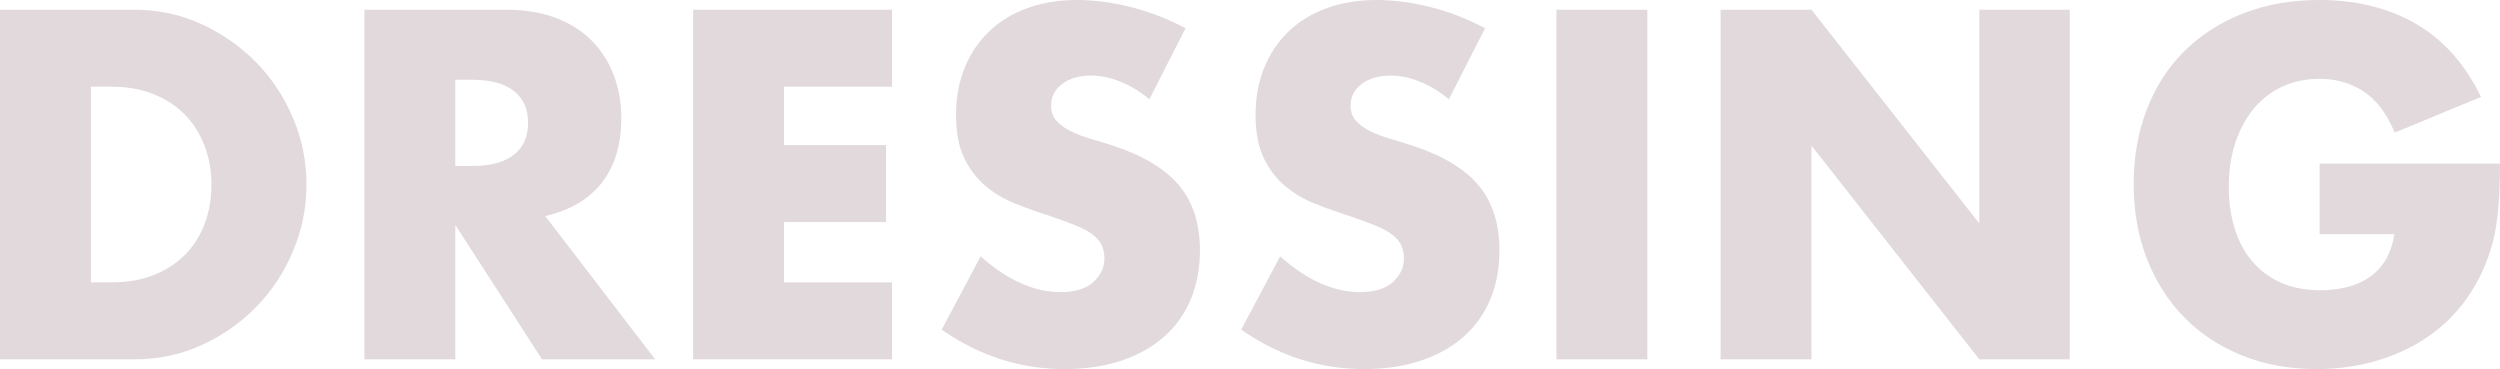 <?xml version="1.0" encoding="UTF-8"?>
<svg id="_レイヤー_2" data-name="レイヤー 2" xmlns="http://www.w3.org/2000/svg" viewBox="0 0 323.52 47.76">
  <defs>
    <style>
      .cls-1 {
        fill: #340110;
      }

      .cls-2 {
        opacity: .15;
      }
    </style>
  </defs>
  <g id="_着付け" data-name="着付け">
    <g class="cls-2">
      <path class="cls-1" d="M0,1.26h17.4c3.08,0,5.97.62,8.67,1.86,2.7,1.24,5.06,2.89,7.08,4.95,2.02,2.06,3.61,4.46,4.77,7.2,1.16,2.74,1.74,5.61,1.74,8.61s-.57,5.81-1.71,8.55c-1.14,2.74-2.72,5.15-4.74,7.23-2.02,2.08-4.38,3.74-7.08,4.98-2.7,1.24-5.61,1.86-8.73,1.86H0V1.26ZM11.76,36.54h2.7c2.04,0,3.86-.32,5.46-.96,1.6-.64,2.95-1.52,4.05-2.64,1.1-1.12,1.94-2.45,2.52-3.99.58-1.54.87-3.23.87-5.07s-.3-3.48-.9-5.04c-.6-1.56-1.45-2.9-2.55-4.02-1.1-1.12-2.45-2-4.05-2.64-1.6-.64-3.4-.96-5.4-.96h-2.7v25.32Z"/>
      <path class="cls-1" d="M84.78,46.5h-14.64l-11.22-17.4v17.4h-11.76V1.26h18.3c2.52,0,4.72.37,6.6,1.11,1.88.74,3.43,1.75,4.65,3.03,1.22,1.28,2.14,2.76,2.76,4.44.62,1.68.93,3.48.93,5.4,0,3.44-.83,6.23-2.49,8.37-1.66,2.14-4.11,3.59-7.35,4.35l14.22,18.54ZM58.92,21.48h2.22c2.32,0,4.1-.48,5.34-1.44,1.24-.96,1.86-2.34,1.86-4.14s-.62-3.18-1.86-4.14c-1.24-.96-3.02-1.44-5.34-1.44h-2.22v11.16Z"/>
      <path class="cls-1" d="M115.44,11.22h-13.98v7.56h13.2v9.96h-13.2v7.8h13.98v9.96h-25.74V1.26h25.74v9.96Z"/>
      <path class="cls-1" d="M148.74,12.84c-1.28-1.04-2.56-1.81-3.84-2.31-1.28-.5-2.52-.75-3.72-.75-1.52,0-2.76.36-3.72,1.08-.96.72-1.44,1.66-1.44,2.82,0,.8.24,1.46.72,1.98.48.52,1.11.97,1.89,1.35.78.38,1.66.71,2.64.99.98.28,1.95.58,2.91.9,3.84,1.28,6.65,2.99,8.43,5.13,1.78,2.14,2.67,4.93,2.67,8.37,0,2.32-.39,4.42-1.17,6.3-.78,1.88-1.92,3.49-3.42,4.83-1.5,1.34-3.34,2.38-5.52,3.12-2.18.74-4.65,1.11-7.41,1.11-5.72,0-11.02-1.7-15.9-5.1l5.04-9.48c1.76,1.56,3.5,2.72,5.22,3.48,1.72.76,3.42,1.14,5.1,1.14,1.92,0,3.35-.44,4.29-1.32.94-.88,1.41-1.88,1.41-3,0-.68-.12-1.27-.36-1.77-.24-.5-.64-.96-1.2-1.38-.56-.42-1.29-.81-2.19-1.17-.9-.36-1.99-.76-3.27-1.2-1.52-.48-3.01-1.01-4.47-1.59-1.46-.58-2.76-1.35-3.9-2.31-1.14-.96-2.06-2.17-2.76-3.63-.7-1.46-1.05-3.31-1.05-5.55s.37-4.27,1.11-6.09c.74-1.82,1.78-3.38,3.12-4.68,1.34-1.3,2.98-2.31,4.92-3.03,1.94-.72,4.11-1.08,6.51-1.08,2.24,0,4.58.31,7.02.93,2.44.62,4.78,1.53,7.02,2.73l-4.68,9.18Z"/>
      <path class="cls-1" d="M187.5,12.84c-1.28-1.04-2.56-1.81-3.84-2.31-1.28-.5-2.52-.75-3.72-.75-1.52,0-2.76.36-3.72,1.08-.96.72-1.44,1.66-1.44,2.82,0,.8.24,1.46.72,1.98.48.52,1.11.97,1.89,1.35.78.38,1.66.71,2.64.99.98.28,1.95.58,2.91.9,3.84,1.28,6.65,2.99,8.43,5.13,1.78,2.14,2.67,4.93,2.67,8.37,0,2.32-.39,4.42-1.17,6.3-.78,1.88-1.92,3.49-3.42,4.83-1.5,1.34-3.34,2.38-5.52,3.12-2.18.74-4.65,1.11-7.41,1.11-5.72,0-11.02-1.7-15.9-5.1l5.04-9.48c1.76,1.56,3.5,2.72,5.22,3.48,1.72.76,3.42,1.14,5.1,1.14,1.92,0,3.35-.44,4.29-1.32.94-.88,1.41-1.88,1.41-3,0-.68-.12-1.27-.36-1.77-.24-.5-.64-.96-1.2-1.38-.56-.42-1.29-.81-2.19-1.17-.9-.36-1.99-.76-3.27-1.2-1.52-.48-3.01-1.01-4.47-1.59-1.46-.58-2.76-1.35-3.9-2.31-1.14-.96-2.06-2.17-2.76-3.63-.7-1.46-1.05-3.31-1.05-5.55s.37-4.27,1.11-6.09c.74-1.82,1.78-3.38,3.12-4.68,1.34-1.3,2.98-2.31,4.92-3.03,1.94-.72,4.11-1.08,6.51-1.08,2.24,0,4.58.31,7.02.93,2.44.62,4.78,1.53,7.02,2.73l-4.68,9.18Z"/>
      <path class="cls-1" d="M213.18,1.26v45.24h-11.76V1.26h11.76Z"/>
      <path class="cls-1" d="M222.66,46.5V1.26h11.76l21.72,27.66V1.26h11.7v45.24h-11.7l-21.72-27.66v27.66h-11.76Z"/>
      <path class="cls-1" d="M300.18,21.18h23.34c0,2.4-.1,4.58-.3,6.54-.2,1.96-.6,3.78-1.2,5.46-.84,2.36-1.98,4.45-3.42,6.27-1.44,1.82-3.13,3.34-5.07,4.56-1.94,1.22-4.07,2.15-6.39,2.79-2.32.64-4.76.96-7.32.96-3.52,0-6.73-.58-9.63-1.74-2.9-1.16-5.39-2.79-7.47-4.89-2.08-2.1-3.7-4.62-4.86-7.56-1.16-2.94-1.74-6.19-1.74-9.75s.57-6.75,1.71-9.69c1.14-2.94,2.76-5.45,4.86-7.53,2.1-2.08,4.63-3.7,7.59-4.86,2.96-1.16,6.26-1.74,9.9-1.74,4.72,0,8.86,1.02,12.42,3.06,3.56,2.04,6.38,5.2,8.46,9.48l-11.16,4.62c-1.04-2.48-2.39-4.26-4.05-5.34-1.66-1.08-3.55-1.62-5.67-1.62-1.76,0-3.36.33-4.8.99s-2.67,1.6-3.69,2.82c-1.02,1.22-1.82,2.69-2.4,4.41-.58,1.72-.87,3.64-.87,5.76,0,1.92.25,3.7.75,5.34.5,1.64,1.25,3.06,2.25,4.26,1,1.2,2.24,2.13,3.72,2.79,1.48.66,3.2.99,5.16.99,1.16,0,2.28-.13,3.36-.39,1.08-.26,2.05-.68,2.91-1.26.86-.58,1.57-1.33,2.13-2.25.56-.92.94-2.04,1.14-3.36h-9.66v-9.12Z"/>
    </g>
  </g>
</svg>